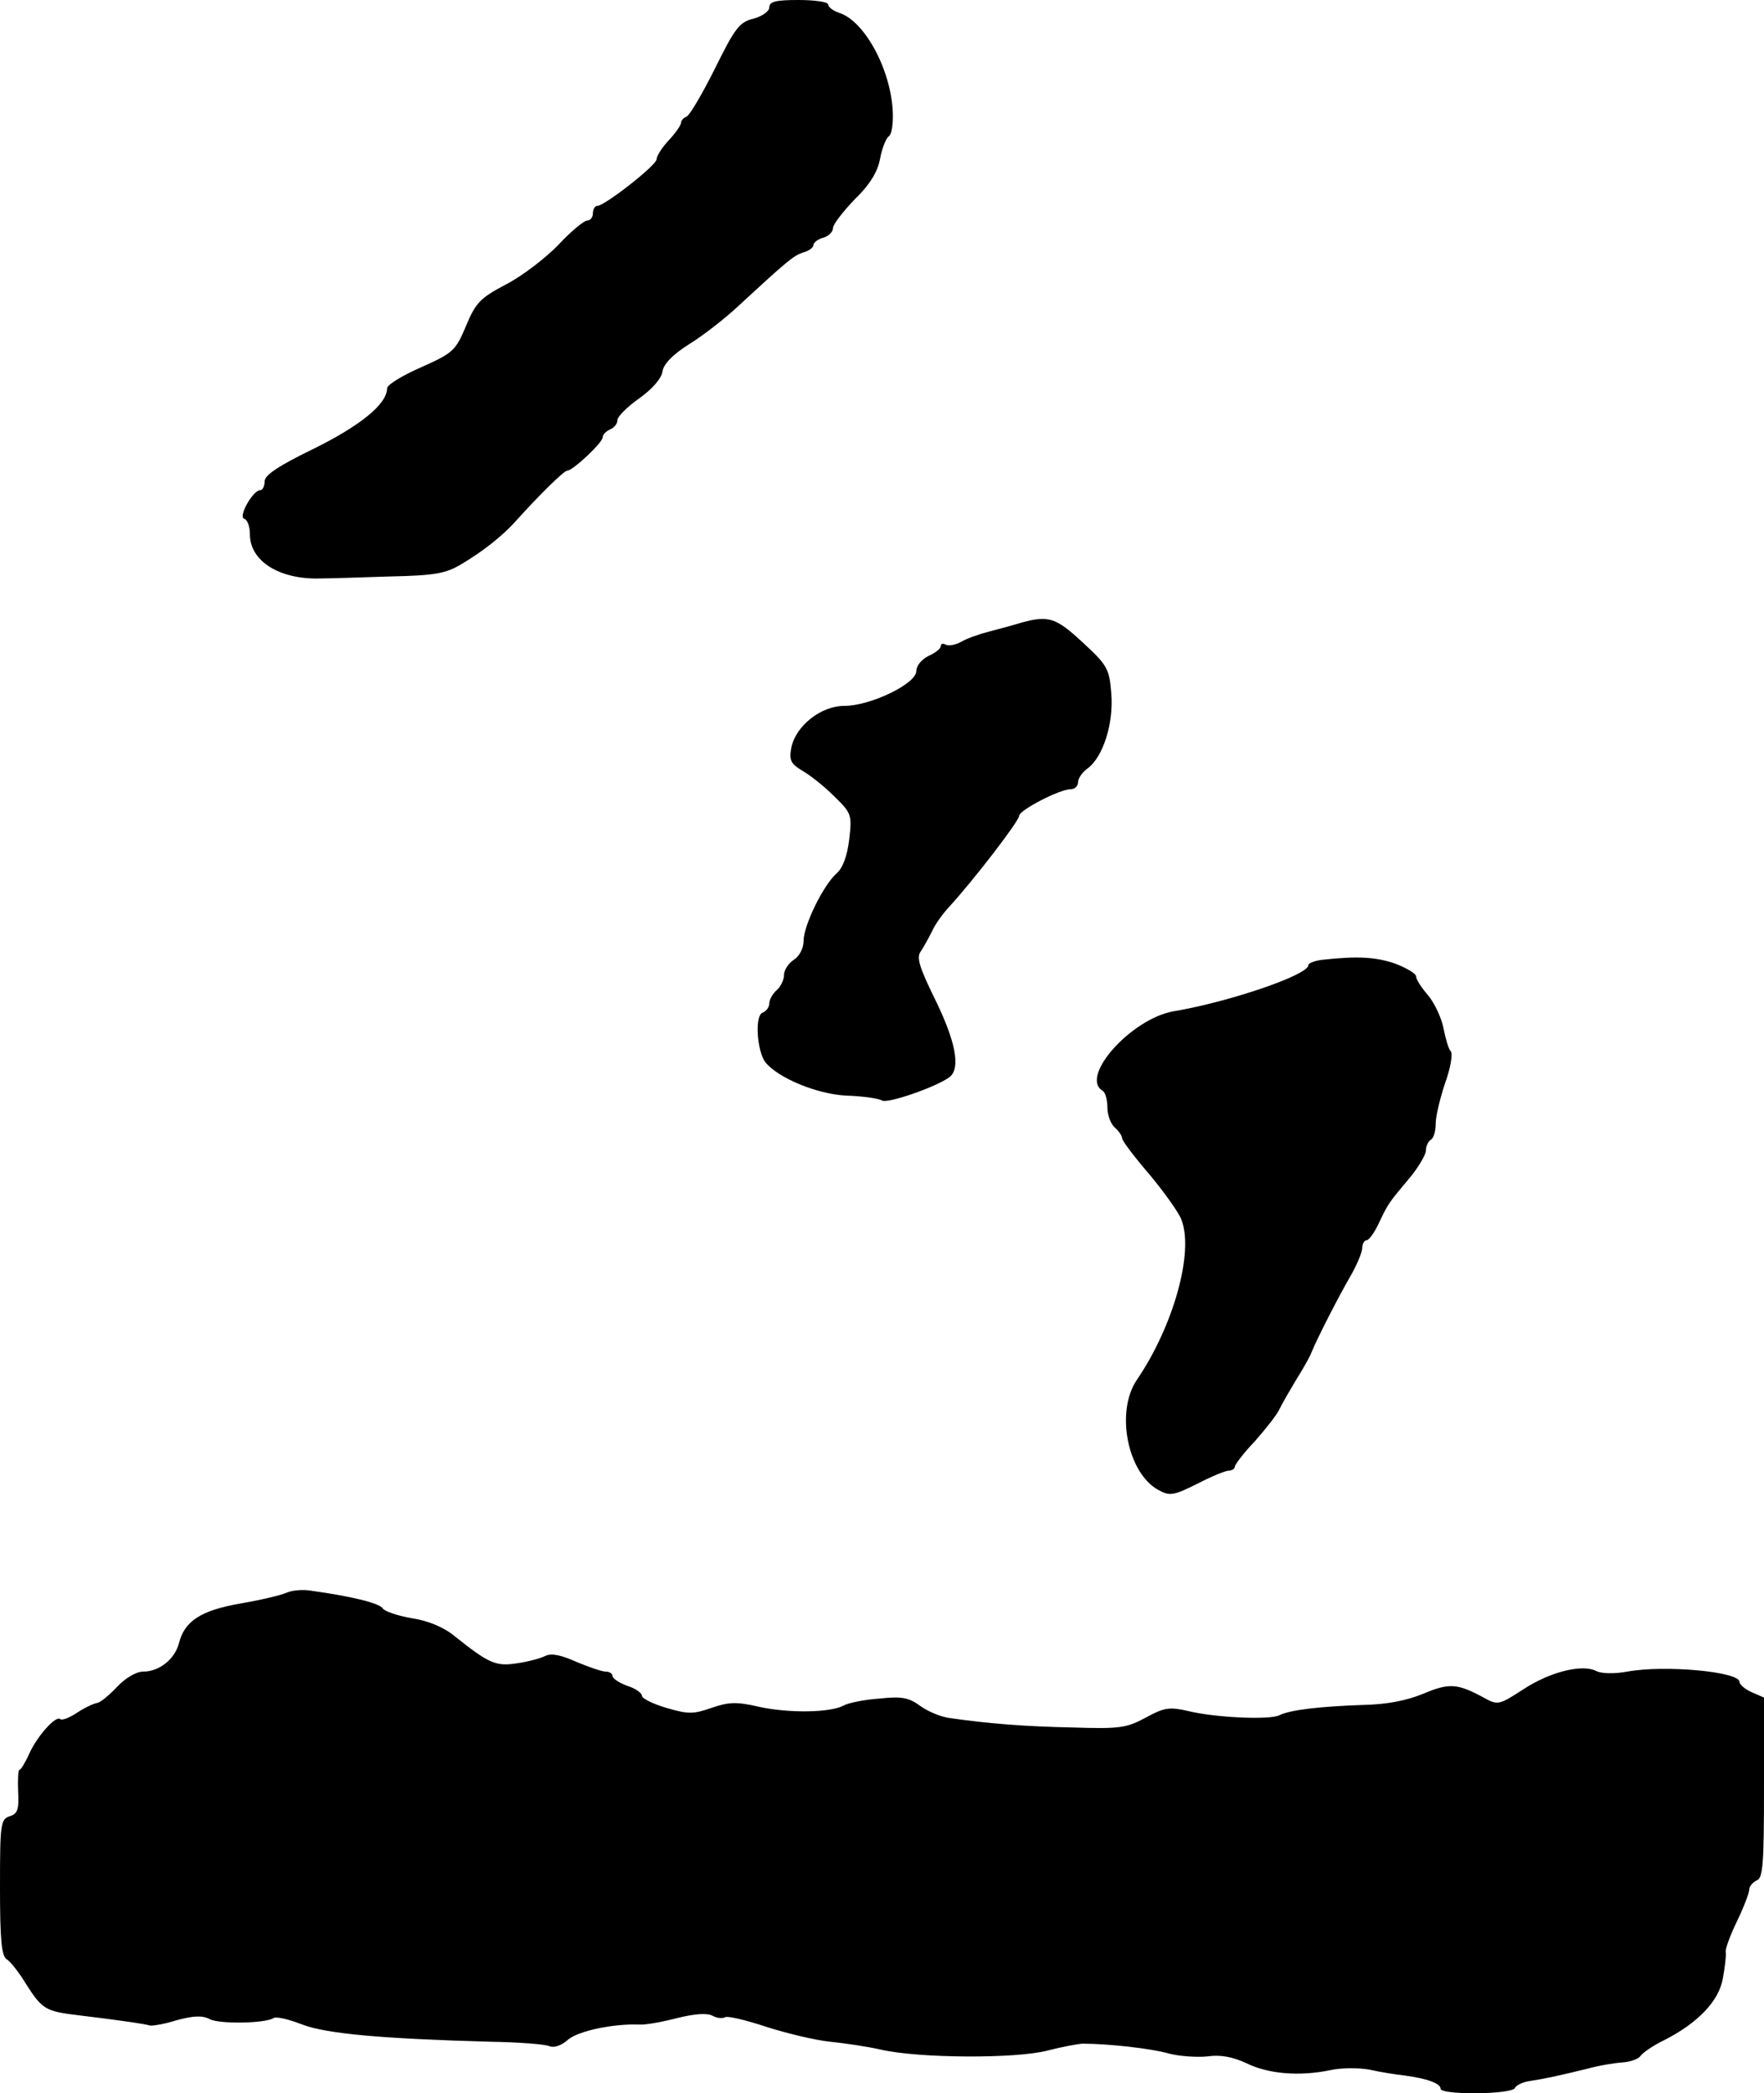 <?xml version="1.0" standalone="no"?>
<!DOCTYPE svg PUBLIC "-//W3C//DTD SVG 20010904//EN"
 "http://www.w3.org/TR/2001/REC-SVG-20010904/DTD/svg10.dtd">
<svg version="1.0" xmlns="http://www.w3.org/2000/svg"
 width="360pt" height="427pt" viewBox="0 0 360 427"
 preserveAspectRatio="xMidYMid meet">
<g transform="translate(0,427) scale(0.1,-0.1)"
fill="#000000" stroke="none">
<path d="M1570 4255 c0 -8 -14 -18 -32 -23 -29 -7 -38 -19 -79 -102 -26 -52
-52 -96 -58 -98 -6 -2 -11 -8 -11 -12 0 -5 -11 -21 -25 -36 -14 -15 -25 -32
-25 -39 0 -12 -106 -95 -121 -95 -5 0 -9 -7 -9 -15 0 -8 -5 -15 -12 -15 -6 0
-33 -22 -58 -49 -26 -27 -74 -64 -107 -81 -53 -28 -62 -37 -82 -85 -21 -50
-26 -55 -91 -84 -39 -17 -70 -36 -70 -43 0 -32 -54 -76 -149 -123 -72 -35
-101 -54 -101 -67 0 -10 -4 -18 -9 -18 -15 0 -45 -54 -33 -58 7 -2 12 -16 12
-32 0 -55 61 -93 145 -90 17 0 80 2 140 4 94 2 115 6 148 26 42 25 80 55 106
83 52 58 102 107 109 107 11 0 72 57 72 68 0 6 7 12 15 16 8 3 15 11 15 19 0
7 20 27 44 44 27 19 46 41 48 55 2 15 20 34 53 55 28 17 73 52 100 77 104 96
114 104 134 111 12 3 21 10 21 15 0 5 9 12 20 15 11 3 20 12 20 20 0 7 20 33
44 58 31 30 47 56 52 83 4 21 12 42 18 46 6 4 9 26 8 50 -4 87 -58 186 -110
202 -12 4 -22 12 -22 17 0 5 -27 9 -60 9 -46 0 -60 -3 -60 -15z"/>
<path d="M2085 3000 c-16 -5 -46 -13 -65 -18 -20 -5 -46 -14 -58 -21 -12 -7
-27 -9 -32 -6 -6 3 -10 2 -10 -3 0 -5 -11 -14 -25 -20 -14 -7 -25 -20 -25 -31
0 -26 -94 -71 -147 -71 -48 0 -99 -41 -108 -85 -5 -26 -1 -33 22 -47 16 -9 45
-32 65 -52 36 -35 37 -38 31 -89 -4 -33 -13 -58 -26 -69 -27 -24 -67 -106 -67
-137 0 -15 -8 -31 -20 -39 -11 -7 -20 -21 -20 -31 0 -10 -7 -24 -15 -31 -8 -7
-15 -19 -15 -27 0 -7 -6 -16 -14 -19 -16 -6 -11 -79 6 -101 26 -32 105 -65
165 -68 34 -1 67 -6 73 -10 11 -7 112 28 138 48 23 18 12 73 -29 157 -33 67
-39 87 -30 99 6 9 16 27 23 41 6 14 22 36 35 50 47 51 143 175 143 186 0 11
82 54 105 54 8 0 15 6 15 14 0 8 9 21 19 28 32 23 54 92 49 153 -4 51 -8 58
-59 105 -54 50 -69 55 -124 40z"/>
<path d="M2698 2312 c-16 -2 -28 -7 -28 -11 0 -20 -162 -75 -275 -94 -86 -15
-192 -133 -145 -162 6 -3 10 -19 10 -34 0 -16 7 -34 15 -41 8 -7 15 -17 15
-22 0 -5 25 -38 56 -74 30 -36 60 -78 65 -92 26 -66 -16 -217 -91 -327 -44
-65 -19 -191 45 -225 22 -12 30 -11 78 13 29 15 58 27 65 27 6 0 12 4 12 8 0
4 18 28 41 52 22 25 45 54 50 65 5 11 21 38 34 60 14 22 28 47 31 55 13 32 57
117 79 155 13 22 24 48 25 58 0 9 4 17 9 17 5 0 17 17 26 37 19 40 20 40 65
94 16 20 30 44 30 52 0 9 5 19 10 22 6 3 10 18 10 33 0 15 9 52 19 82 11 30
16 59 12 65 -5 5 -11 27 -15 47 -4 21 -18 51 -31 67 -14 16 -25 33 -25 39 0 6
-19 17 -42 26 -40 14 -78 16 -150 8z"/>
<path d="M585 1021 c-11 -5 -53 -15 -94 -22 -81 -14 -115 -36 -126 -82 -9 -32
-40 -57 -73 -57 -14 0 -36 -13 -53 -31 -16 -17 -34 -32 -41 -33 -7 -1 -26 -10
-41 -20 -15 -10 -30 -16 -34 -13 -8 9 -48 -35 -64 -72 -8 -17 -16 -31 -19 -31
-3 0 -4 -20 -3 -44 2 -37 -1 -46 -17 -51 -19 -6 -20 -16 -20 -145 0 -106 3
-141 14 -147 7 -4 25 -27 39 -50 33 -52 40 -56 107 -64 91 -11 137 -18 146
-21 5 -1 30 3 55 11 34 9 52 10 67 2 19 -10 111 -9 130 2 5 4 31 -2 59 -13 50
-19 165 -29 383 -35 58 -1 112 -5 121 -9 9 -4 25 1 38 13 21 18 92 33 146 31
11 -1 45 5 76 13 36 9 62 11 73 5 9 -5 20 -6 26 -3 5 3 43 -6 85 -20 41 -13
99 -27 129 -30 30 -3 77 -10 103 -16 78 -18 276 -19 341 -2 31 8 64 14 72 14
52 0 141 -10 175 -20 23 -6 58 -8 79 -6 27 4 52 -1 80 -14 45 -22 108 -27 171
-14 22 5 58 5 80 1 22 -5 54 -10 72 -12 45 -6 73 -16 73 -27 0 -13 147 -12
152 2 2 5 16 12 31 14 33 5 59 11 117 25 25 7 58 12 73 13 15 1 31 7 35 13 4
6 25 21 48 32 69 35 112 80 120 126 4 22 7 46 6 53 -2 6 9 35 23 64 14 29 25
58 25 65 0 6 7 14 15 18 13 4 15 35 15 189 l0 184 -25 11 c-14 6 -25 16 -25
21 0 21 -153 35 -229 21 -27 -5 -53 -4 -63 1 -28 15 -94 -1 -149 -37 -51 -33
-52 -33 -83 -16 -52 28 -69 29 -121 7 -34 -14 -74 -22 -123 -23 -88 -3 -149
-10 -171 -21 -20 -10 -132 -5 -188 9 -36 8 -47 7 -85 -14 -39 -21 -53 -23
-148 -20 -100 2 -172 8 -250 19 -19 2 -47 14 -62 25 -23 17 -38 20 -83 15 -31
-2 -64 -9 -73 -14 -27 -15 -112 -16 -172 -3 -47 11 -63 10 -98 -2 -37 -13 -48
-13 -92 0 -27 8 -50 19 -50 25 0 5 -13 15 -30 20 -16 6 -30 15 -30 20 0 5 -6
9 -14 9 -7 0 -34 9 -60 20 -31 14 -51 18 -63 12 -10 -5 -36 -12 -58 -15 -43
-7 -58 0 -128 56 -22 18 -54 31 -87 36 -29 5 -55 14 -59 20 -7 11 -66 25 -146
36 -16 3 -39 1 -50 -4z"/>
</g>
</svg>
